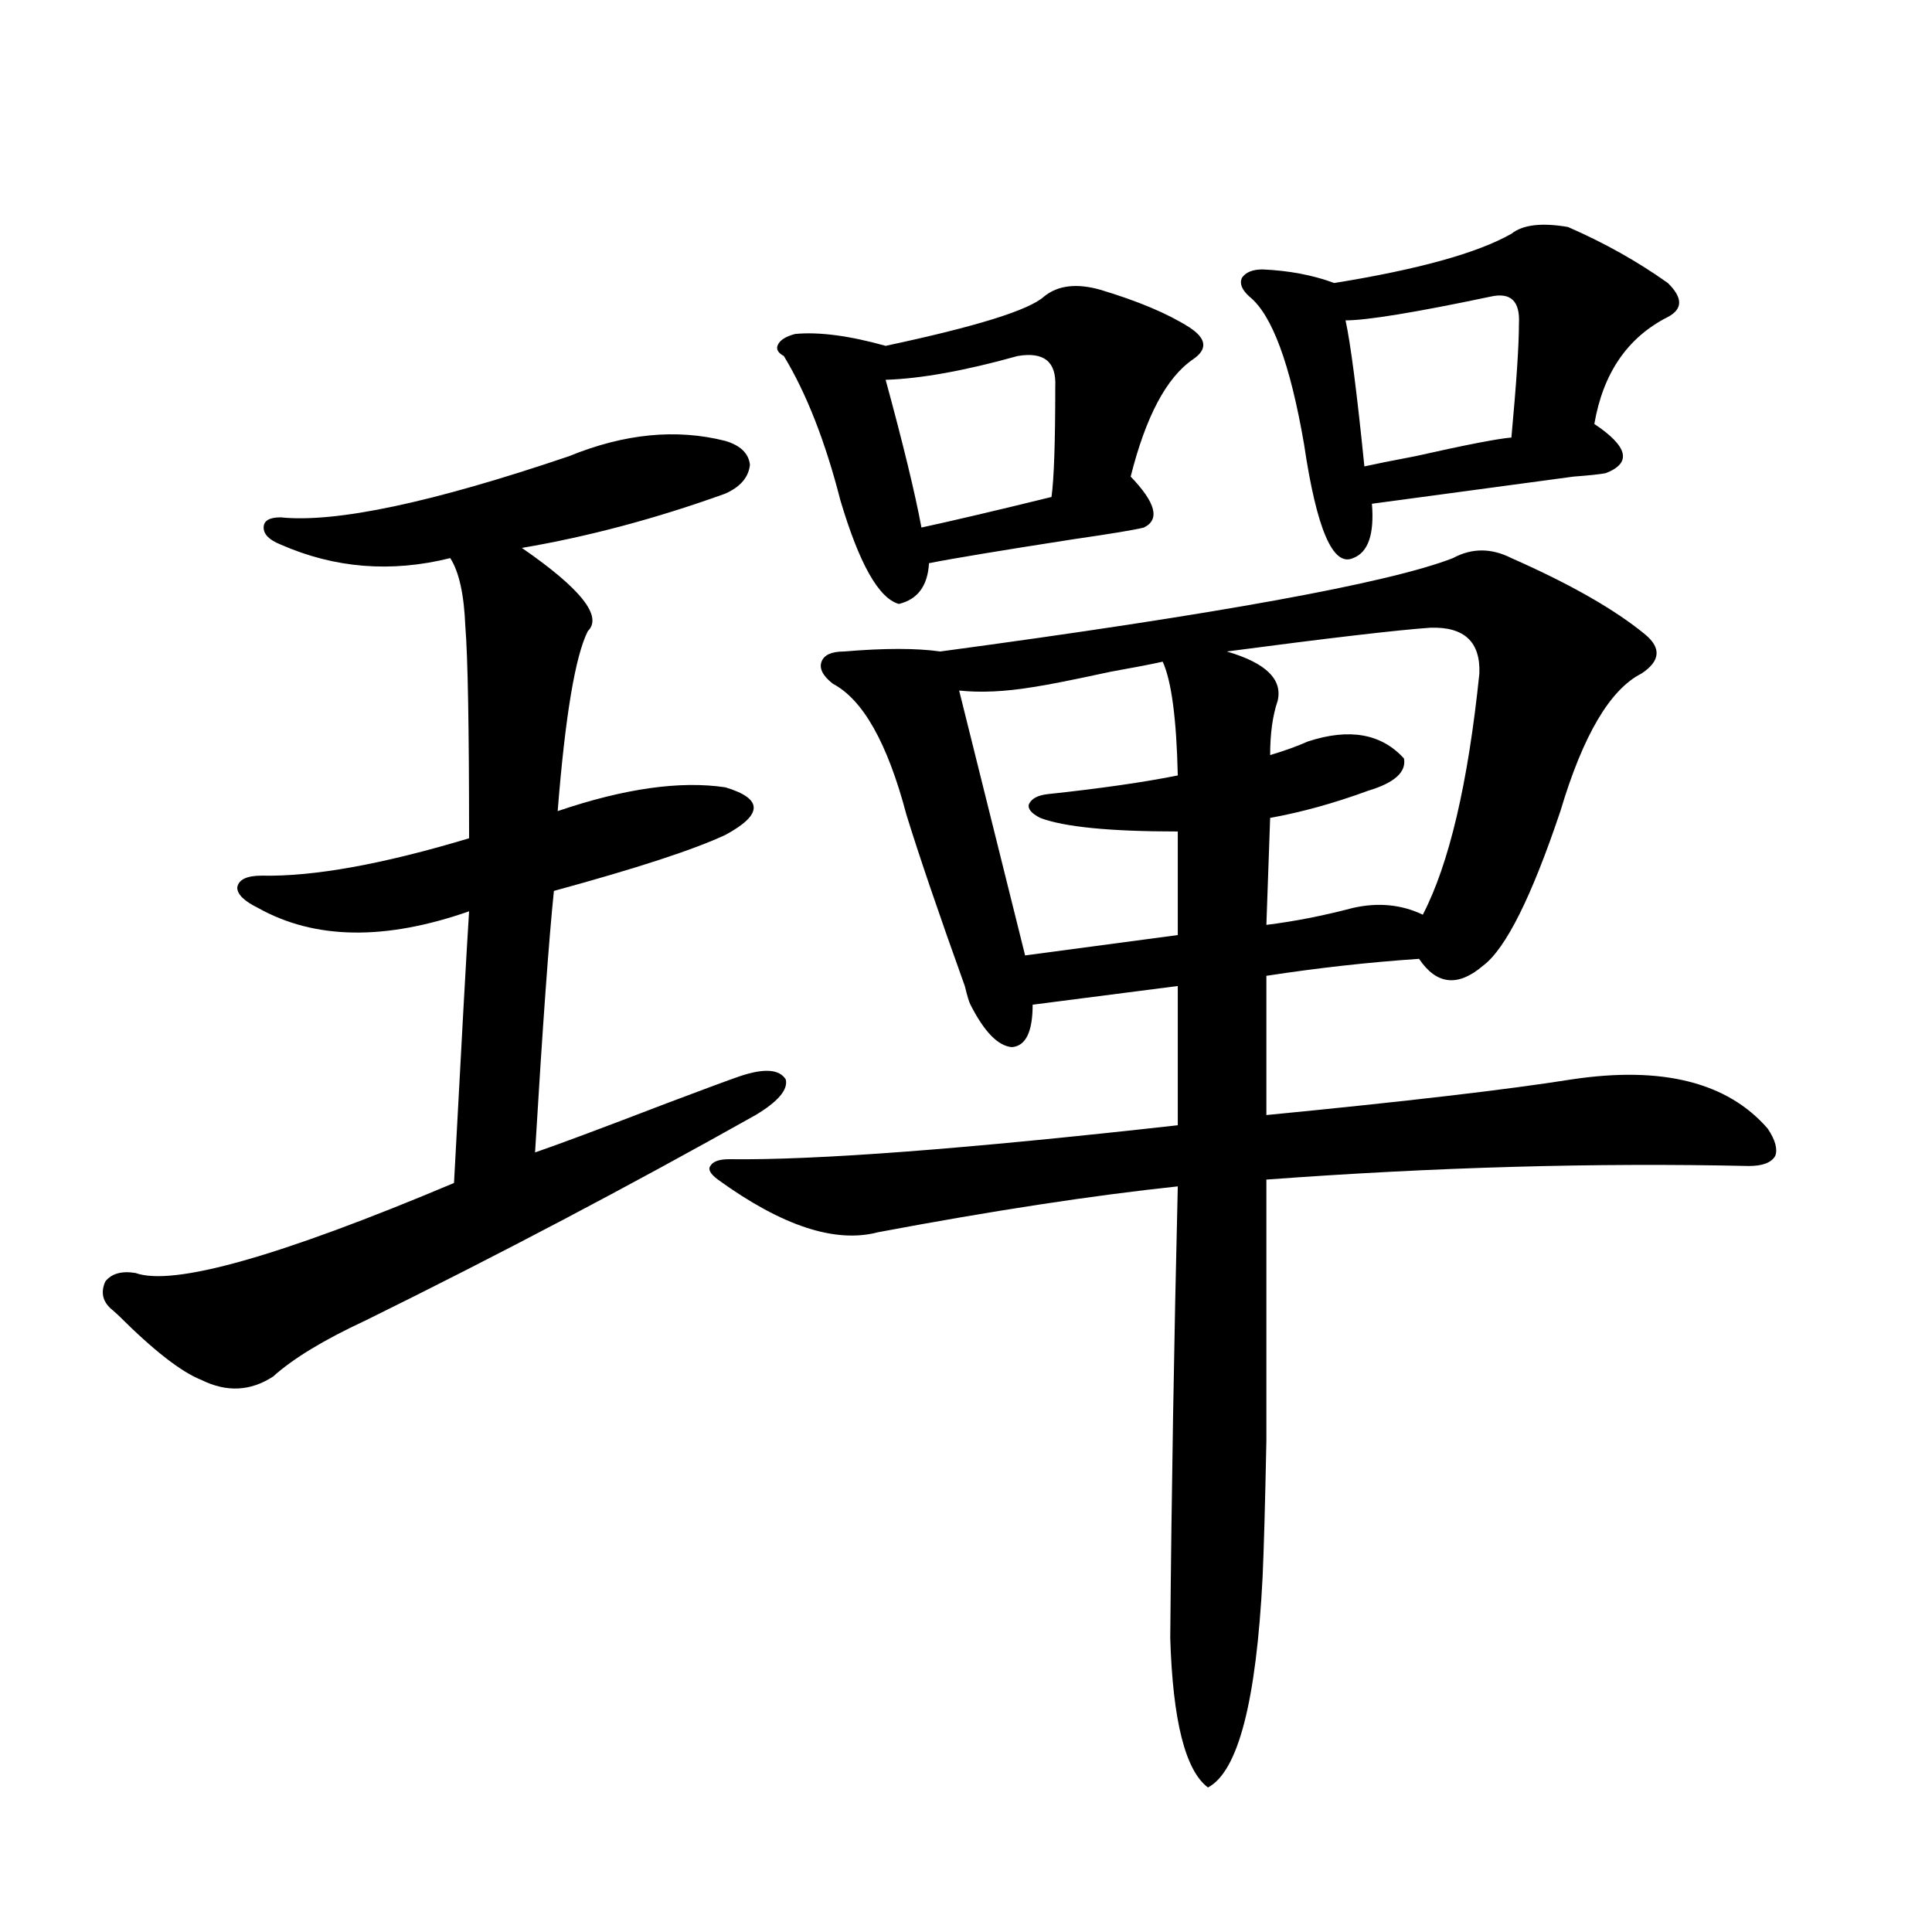 <?xml version="1.0" encoding="utf-8"?>
<!-- Generator: Adobe Illustrator 16.0.0, SVG Export Plug-In . SVG Version: 6.00 Build 0)  -->
<!DOCTYPE svg PUBLIC "-//W3C//DTD SVG 1.1//EN" "http://www.w3.org/Graphics/SVG/1.1/DTD/svg11.dtd">
<svg version="1.1" id="图层_1" xmlns="http://www.w3.org/2000/svg" xmlns:xlink="http://www.w3.org/1999/xlink" x="0px" y="0px"
	 width="1000px" height="1000px" viewBox="0 0 1000 1000" enable-background="new 0 0 1000 1000" xml:space="preserve">
<path d="M294.505,236.137c28.612-11.714,55.608-14.351,80.974-7.91c7.805,2.349,12.027,6.455,12.683,12.305
	c-0.655,6.455-4.878,11.426-12.683,14.941c-35.776,12.896-70.897,22.275-105.363,28.125c30.563,21.094,41.95,35.459,34.146,43.066
	c-6.509,12.896-11.707,43.945-15.609,93.164c34.466-11.714,63.413-15.82,86.827-12.305c9.756,2.939,14.634,6.455,14.634,10.547
	c0,4.106-4.878,8.789-14.634,14.063c-16.265,7.622-45.853,17.29-88.778,29.004c-2.606,25.2-5.854,70.313-9.756,135.352
	c10.396-3.516,33.17-12.002,68.291-25.488c20.152-7.607,32.835-12.305,38.048-14.063c12.348-4.092,20.152-3.516,23.414,1.758
	c1.296,5.273-3.902,11.426-15.609,18.457c-65.699,36.914-133.015,72.373-201.946,106.348c-21.463,9.971-37.407,19.639-47.804,29.004
	c-11.707,7.622-24.069,8.213-37.072,1.758c-10.411-4.092-24.725-15.229-42.926-33.398c-1.311-1.167-2.286-2.046-2.927-2.637
	c-5.213-4.092-6.509-9.077-3.902-14.941c3.247-4.092,8.445-5.562,15.609-4.395c19.512,7.031,74.465-8.486,164.874-46.582
	c3.902-73.237,6.494-120.107,7.805-140.625c-43.581,15.244-79.998,14.653-109.266-1.758c-7.164-3.516-10.731-7.031-10.731-10.547
	c0.641-4.092,4.878-6.152,12.683-6.152c26.661,0.591,62.438-5.85,107.314-19.336c0-57.417-0.655-94.043-1.951-109.863
	c-0.655-16.396-3.262-28.125-7.805-35.156c-30.578,7.622-59.846,5.273-87.803-7.031c-5.854-2.334-8.78-5.273-8.78-8.789
	s2.927-5.273,8.78-5.273C173.853,270.717,223.607,260.17,294.505,236.137z M752.055,288.871c9.756-5.273,19.832-5.273,30.243,0
	c30.563,13.486,53.657,26.67,69.267,39.551c8.445,7.031,7.805,13.774-1.951,20.215c-16.265,8.213-30.243,31.943-41.95,71.191
	c-14.969,44.536-28.292,71.191-39.999,79.98c-13.018,11.138-24.069,9.971-33.17-3.516c-26.021,1.758-52.361,4.697-79.022,8.789
	v72.07c72.193-7.031,124.875-13.184,158.045-18.457c46.828-7.031,80.639,1.47,101.461,25.488c3.902,5.864,5.198,10.547,3.902,14.063
	c-1.951,3.516-6.509,5.273-13.658,5.273c-79.357-1.758-162.603,0.591-249.75,7.031c0,61.523,0,106.65,0,135.352
	c-0.655,32.822-1.311,56.25-1.951,70.313c-3.262,64.449-12.683,100.772-28.292,108.984c-11.707-8.789-18.216-34.579-19.512-77.344
	c0.641-74.995,1.951-152.93,3.902-233.789c-44.236,4.697-95.942,12.607-155.118,23.73c-22.118,5.864-49.755-3.213-82.925-27.246
	c-3.902-2.925-5.213-5.273-3.902-7.031c1.296-2.334,4.543-3.516,9.756-3.516c44.877,0.591,122.269-5.273,232.189-17.578v-72.07
	l-75.12,9.668c0,14.063-3.582,21.396-10.731,21.973c-7.164-0.576-14.313-7.91-21.463-21.973c-0.655-1.167-1.631-4.395-2.927-9.668
	c-13.658-38.081-23.749-67.676-30.243-88.77c-9.756-36.914-22.438-59.463-38.048-67.676c-5.213-4.092-7.164-7.91-5.854-11.426
	c1.296-3.516,5.198-5.273,11.707-5.273c20.808-1.758,37.393-1.758,49.755,0C630.427,317.875,718.885,301.767,752.055,288.871z
	 M540.353,153.52c7.149-5.85,16.905-7.031,29.268-3.516c19.512,5.864,34.786,12.305,45.853,19.336
	c9.101,5.864,9.756,11.426,1.951,16.699c-13.658,9.38-24.39,29.595-32.194,60.645c13.003,13.486,15.274,22.275,6.829,26.367
	c-4.558,1.182-16.92,3.228-37.072,6.152c-37.728,5.864-62.438,9.971-74.145,12.305c-0.655,11.729-5.854,18.76-15.609,21.094
	c-10.411-2.925-20.487-20.791-30.243-53.613c-7.805-30.459-17.561-55.371-29.268-74.707c-3.262-1.758-4.237-3.804-2.927-6.152
	c1.296-2.334,4.223-4.092,8.78-5.273c12.348-1.167,27.957,0.879,46.828,6.152C505.231,169.052,532.548,160.551,540.353,153.52z
	 M546.206,200.102c0.641-12.881-5.854-18.154-19.512-15.82c-27.316,7.622-50.09,11.729-68.291,12.305
	c9.101,33.398,15.274,58.887,18.536,76.465c16.25-3.516,38.688-8.789,67.315-15.82C545.551,247.865,546.206,228.817,546.206,200.102
	z M601.814,342.484c-5.213,1.182-14.313,2.939-27.316,5.273c-18.871,4.106-32.194,6.743-39.999,7.91
	c-14.313,2.349-26.996,2.939-38.048,1.758l34.146,137.109l79.022-10.547v-53.613c-35.121,0-58.87-2.334-71.218-7.031
	c-4.558-2.334-6.509-4.683-5.854-7.031c1.296-2.925,4.543-4.683,9.756-5.273c27.316-2.925,49.755-6.152,67.315-9.668
	C608.964,372.079,606.357,352.455,601.814,342.484z M740.348,324.906c-16.92,1.182-52.041,5.273-105.363,12.305
	c20.152,5.864,28.933,14.365,26.341,25.488c-2.606,7.622-3.902,17.002-3.902,28.125c7.805-2.334,14.299-4.683,19.512-7.031
	c21.463-7.031,38.048-4.092,49.755,8.789c1.296,7.031-4.878,12.607-18.536,16.699c-17.561,6.455-34.48,11.138-50.73,14.063
	l-1.951,55.371c14.299-1.758,29.268-4.683,44.877-8.789c13.003-2.925,25.03-1.758,36.097,3.516
	c13.658-26.367,23.414-67.964,29.268-124.805C766.354,332.24,757.908,324.33,740.348,324.906z M782.298,121
	c5.854-4.683,15.609-5.85,29.268-3.516c18.856,8.213,36.097,17.881,51.706,29.004c7.805,7.622,7.805,13.486,0,17.578
	c-20.822,10.547-33.505,29.004-38.048,55.371c17.561,11.729,19.512,20.215,5.854,25.488c-3.262,0.591-8.78,1.182-16.585,1.758
	c-48.139,6.455-82.925,11.138-104.388,14.063c1.296,15.82-1.951,25.2-9.756,28.125c-10.411,4.697-18.871-14.941-25.365-58.887
	c-7.164-41.597-16.585-67.085-28.292-76.465c-3.902-3.516-5.213-6.729-3.902-9.668c1.951-2.925,5.519-4.395,10.731-4.395
	c13.658,0.591,26.006,2.939,37.072,7.031C734.159,139.457,764.737,130.971,782.298,121z M786.2,167.582
	c0.641-11.714-4.237-16.396-14.634-14.063c-39.023,8.213-64.068,12.305-75.12,12.305c2.592,11.729,5.854,36.914,9.756,75.586
	c5.198-1.167,13.979-2.925,26.341-5.273c26.006-5.85,42.591-9.077,49.755-9.668C784.89,198.344,786.2,178.72,786.2,167.582z"/>
</svg>
